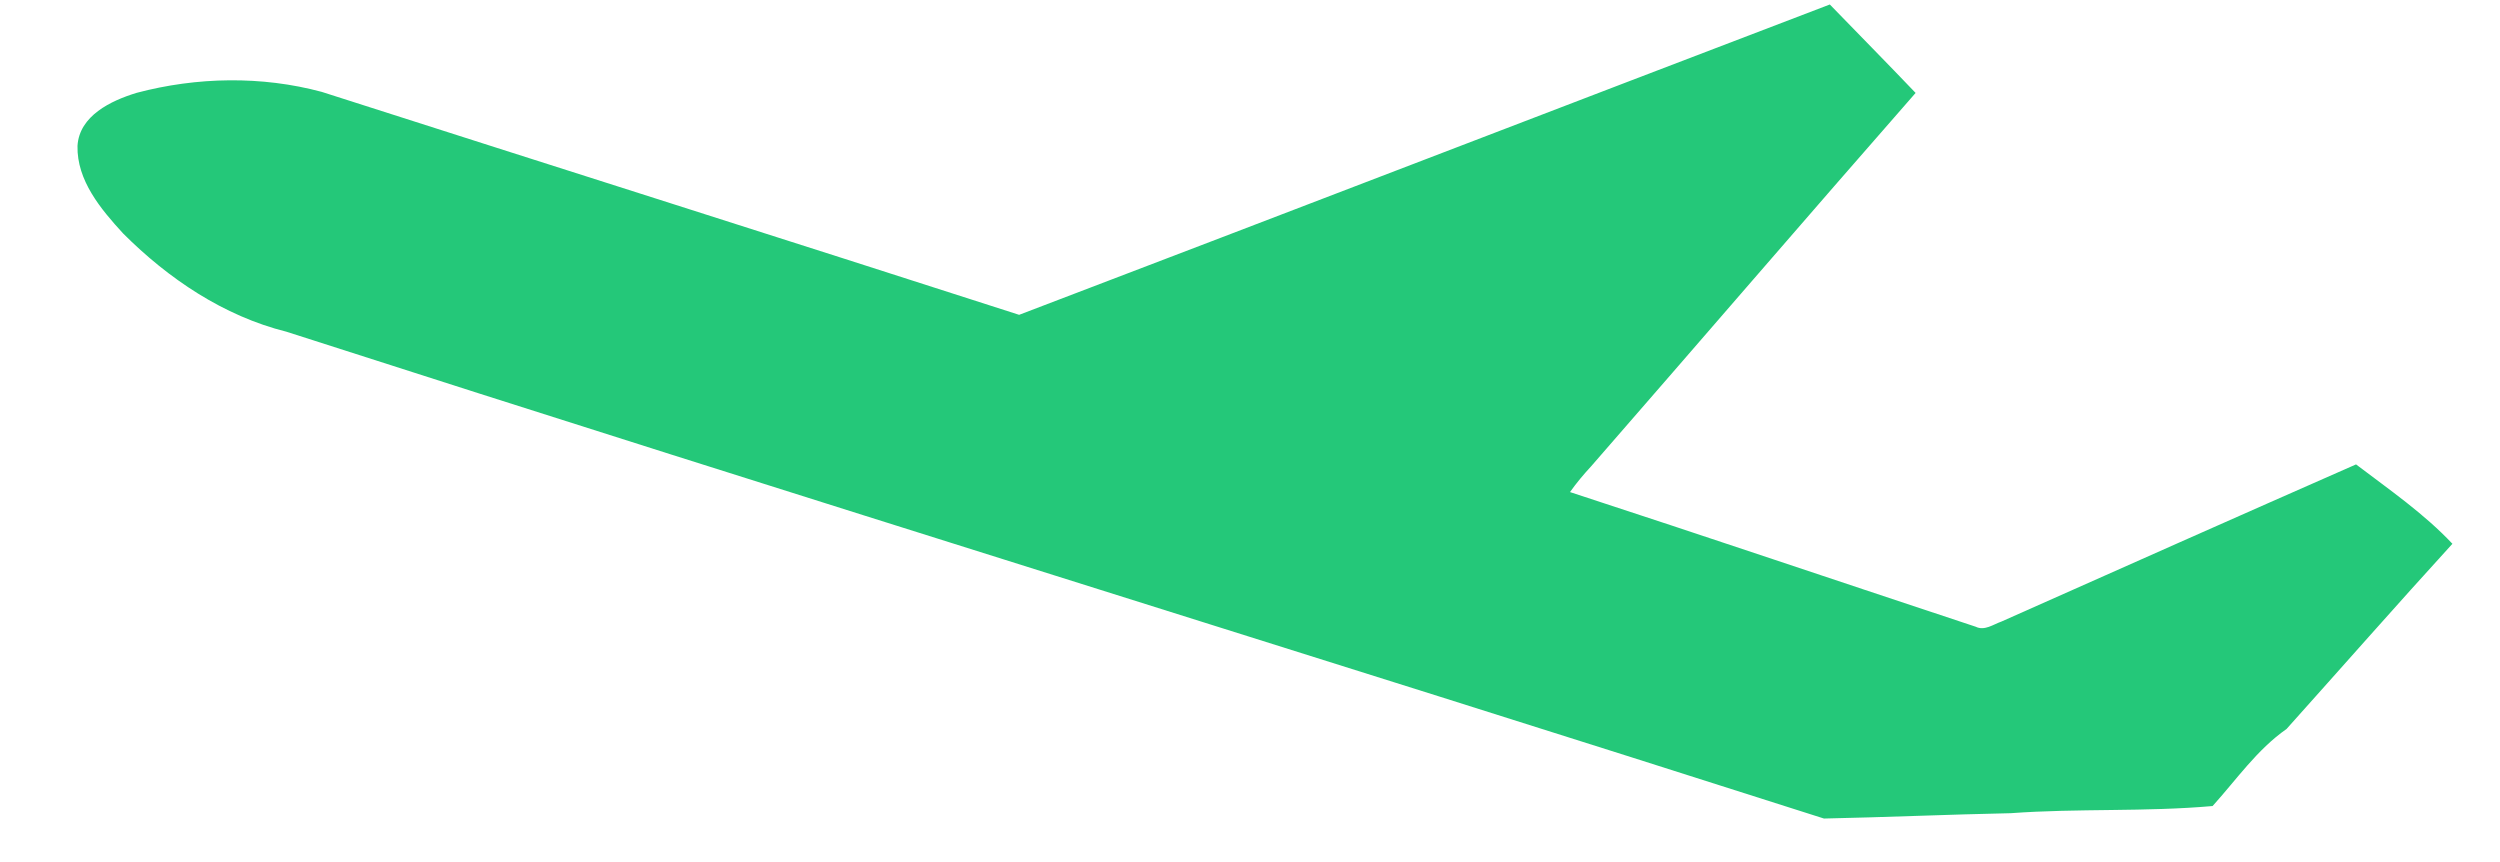 <svg width="29" height="10" viewBox="0 0 29 10" fill="none" xmlns="http://www.w3.org/2000/svg"><path d="M11.822 3.652C14.959 2.456 18.09 1.249 21.226 0.052C21.557 0.394 21.892 0.733 22.221 1.078C20.961 2.516 19.715 3.966 18.459 5.407C18.371 5.502 18.287 5.602 18.212 5.708C19.784 6.221 21.349 6.751 22.918 7.27C23.021 7.321 23.122 7.243 23.217 7.21C24.587 6.6 25.957 5.991 27.33 5.387C27.714 5.679 28.117 5.956 28.448 6.308C27.8 7.018 27.166 7.74 26.524 8.456C26.181 8.696 25.943 9.044 25.666 9.35C24.887 9.419 24.104 9.376 23.325 9.433C22.602 9.448 21.879 9.48 21.158 9.495C15.219 7.597 9.258 5.76 3.323 3.848C2.592 3.665 1.951 3.231 1.429 2.709C1.169 2.426 0.89 2.093 0.899 1.692C0.92 1.343 1.286 1.168 1.585 1.077C2.282 0.892 3.035 0.878 3.733 1.066C6.429 1.93 9.128 2.784 11.822 3.652Z" fill="#24C879"/></svg>